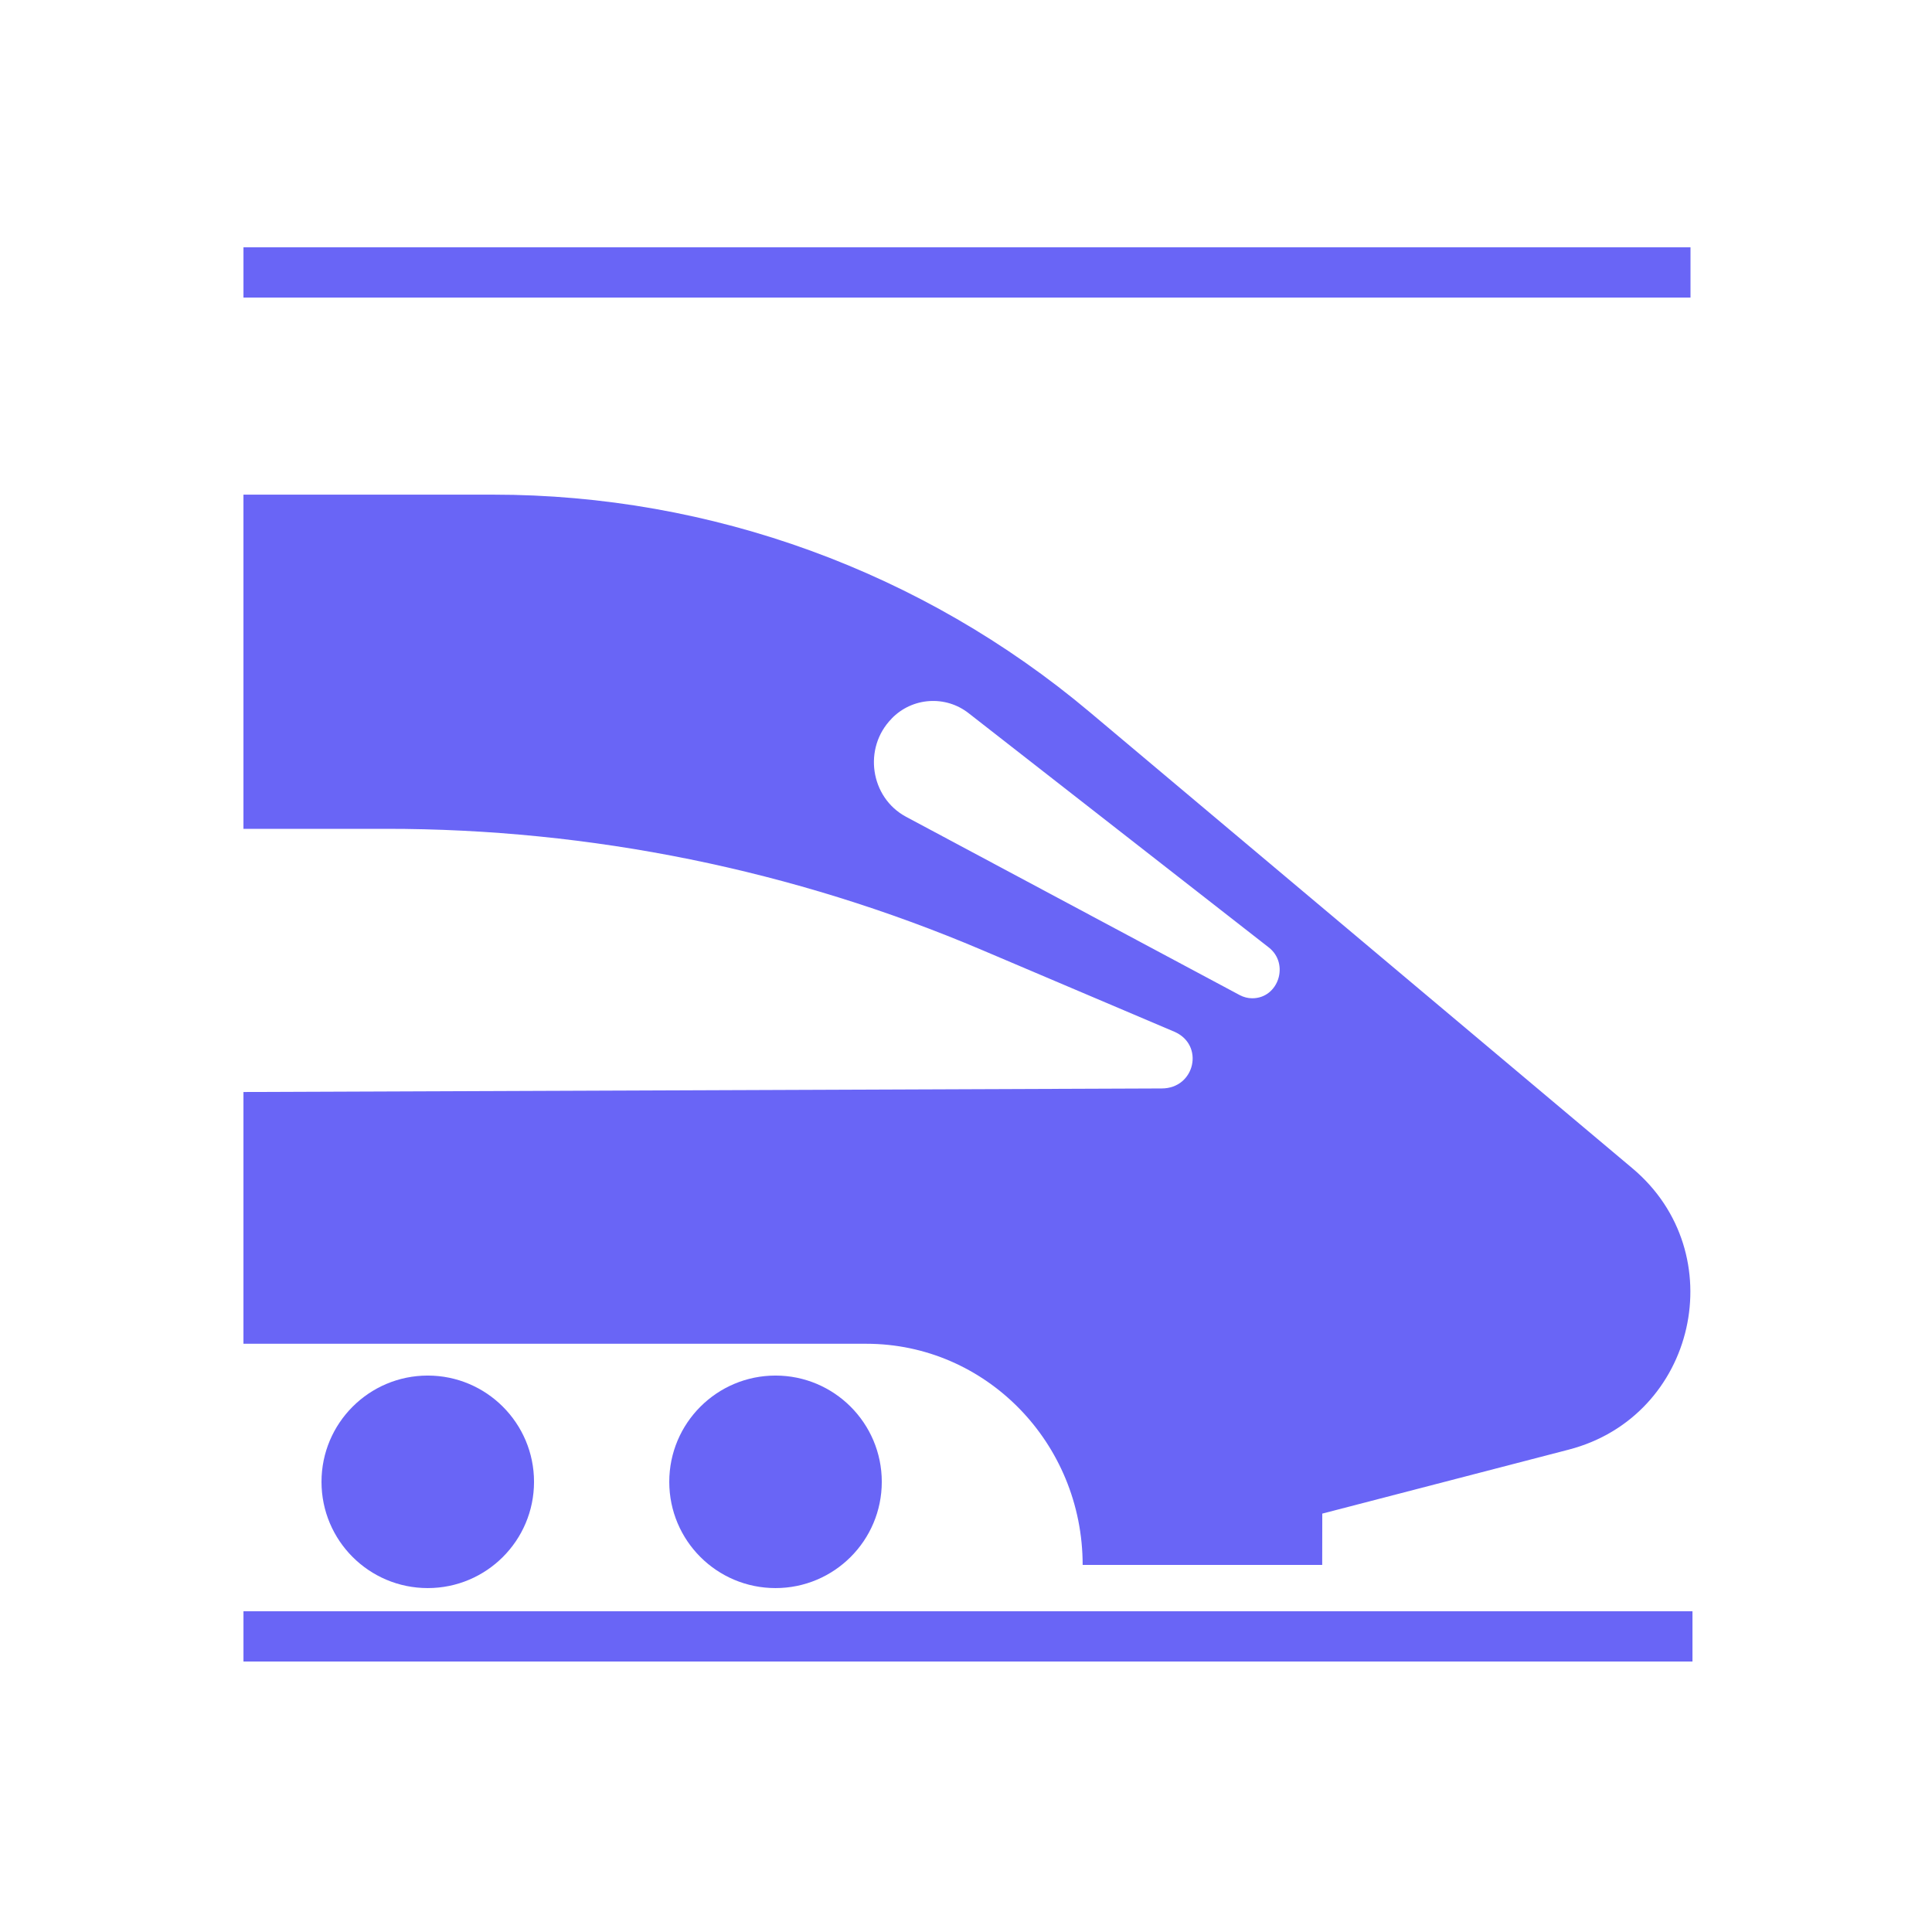 <?xml version="1.0" encoding="UTF-8"?>
<svg fill="#6965F6" width="100pt" height="100pt" version="1.1" viewBox="0 0 100 100" xmlns="http://www.w3.org/2000/svg">
 <g>
  <path d="m12.602 12.801h74.898v2.602h-74.898z"/>
  <path d="m12.602 83.398h75v2.602h-75z"/>
  <path d="m45.641 76.699c0 3.039-2.465 5.5-5.5 5.5-3.039 0-5.5-2.461-5.5-5.5 0-3.035 2.461-5.5 5.5-5.5 3.035 0 5.5 2.465 5.5 5.5"/>
  <path d="m27.641 76.699c0 3.039-2.465 5.5-5.5 5.5-3.039 0-5.5-2.461-5.5-5.5 0-3.035 2.461-5.5 5.5-5.5 3.035 0 5.5 2.465 5.5 5.5"/>
  <path d="m56.039 81h12.398l0.004-2.656 12.758-3.312c6.602-1.715 8.52-10.172 3.293-14.562l-28.094-23.617c-8.648-7.269-19.586-11.254-30.883-11.25h-12.914v17.297h7.375c10.605-0.008 21.102 2.129 30.863 6.277l9.941 4.223c1.578 0.676 1.078 2.938-0.648 2.938l-47.531 0.184v13.031h32.238c6.188 0 11.199 5.129 11.199 11.449zm-9.148-38.727c-1.852-1-2.227-3.562-0.742-5.074v-0.004c1.066-1.105 2.797-1.223 4-0.27l15.52 12.113c1.086 0.844 0.508 2.633-0.852 2.633-0.227 0-0.449-0.059-0.648-0.164z"/>
 </g>
</svg>
